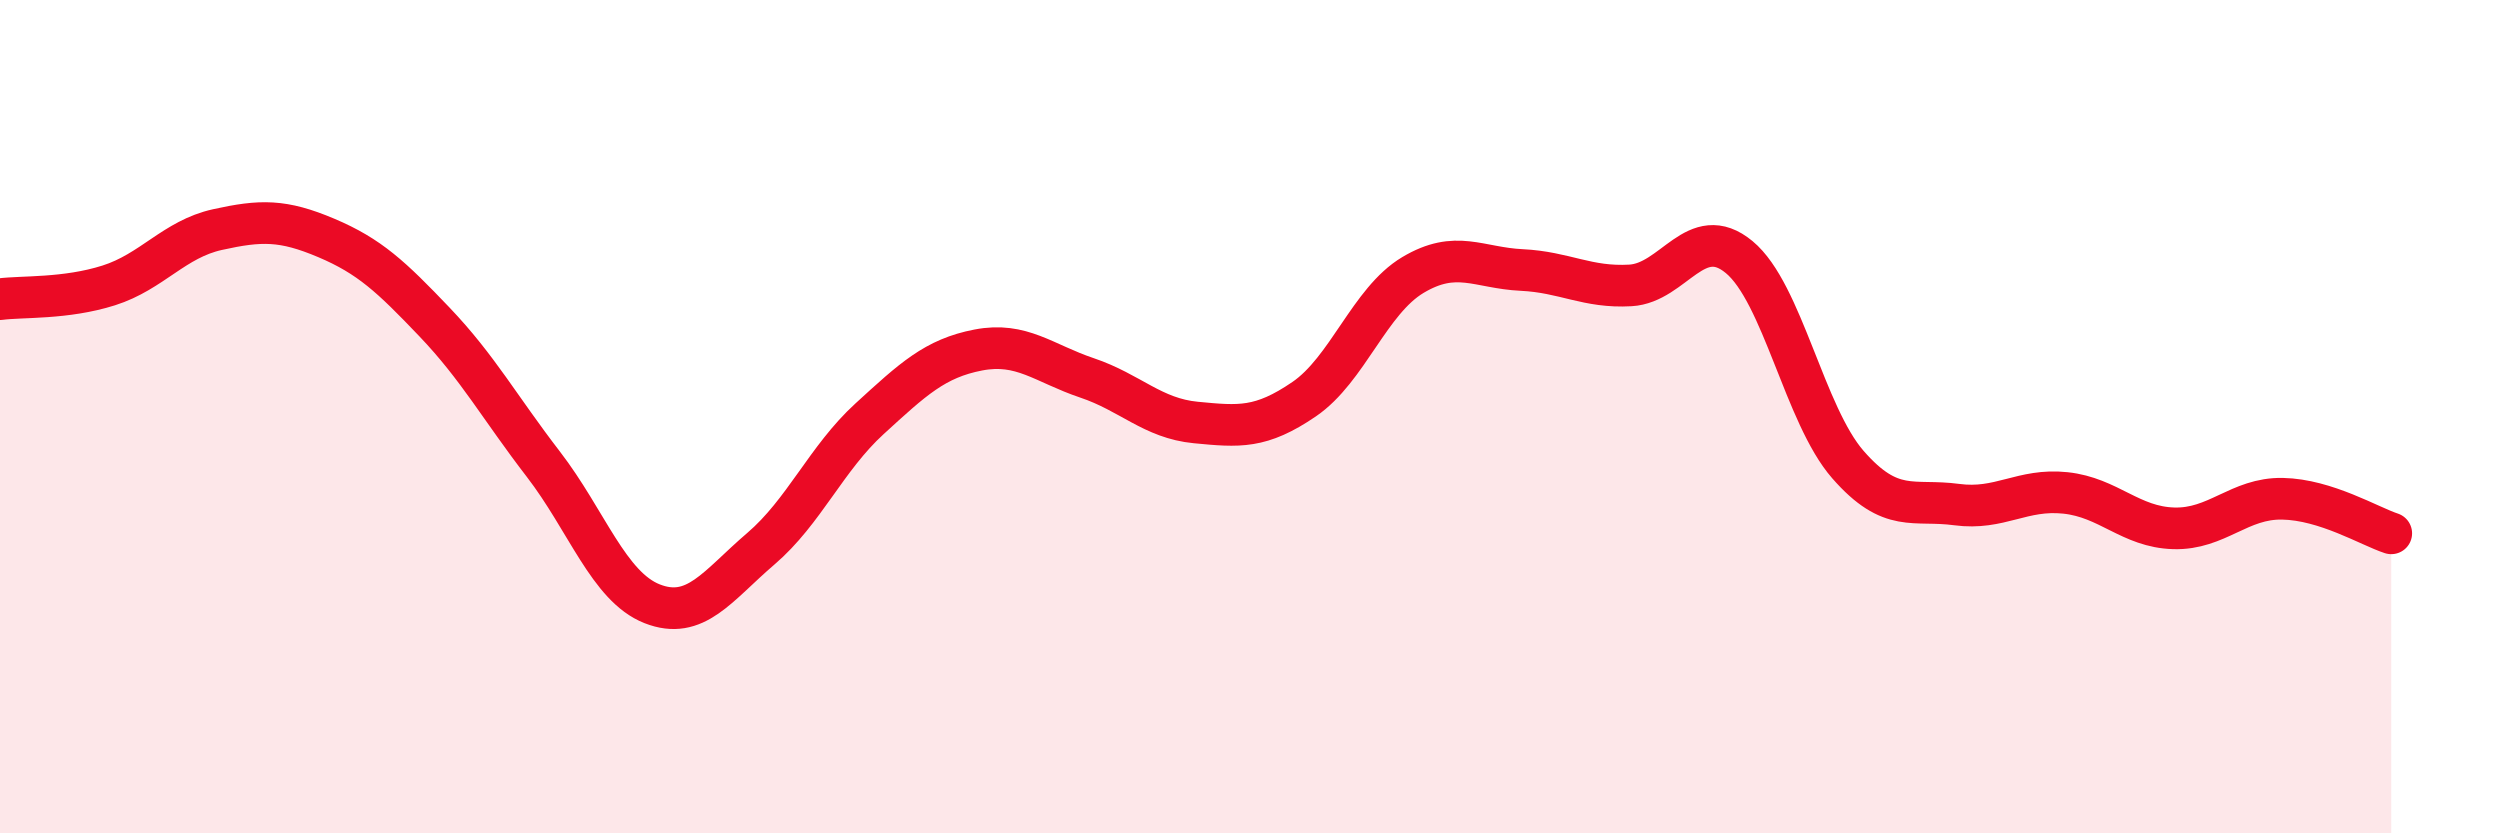 
    <svg width="60" height="20" viewBox="0 0 60 20" xmlns="http://www.w3.org/2000/svg">
      <path
        d="M 0,7.18 C 0.52,7.11 1.57,7.18 2.61,6.85 C 3.65,6.52 4.18,5.74 5.22,5.51 C 6.26,5.28 6.79,5.27 7.83,5.71 C 8.87,6.15 9.39,6.64 10.43,7.73 C 11.47,8.82 12,9.79 13.04,11.14 C 14.08,12.49 14.61,14.08 15.65,14.49 C 16.69,14.9 17.22,14.06 18.26,13.17 C 19.3,12.28 19.83,11 20.87,10.05 C 21.91,9.1 22.44,8.6 23.48,8.4 C 24.52,8.2 25.05,8.72 26.09,9.07 C 27.13,9.42 27.66,10.04 28.7,10.14 C 29.74,10.24 30.26,10.29 31.3,9.58 C 32.34,8.87 32.87,7.22 33.91,6.6 C 34.95,5.98 35.48,6.43 36.52,6.48 C 37.56,6.53 38.09,6.91 39.13,6.85 C 40.17,6.79 40.7,5.31 41.74,6.17 C 42.78,7.03 43.31,9.96 44.35,11.15 C 45.39,12.34 45.92,11.97 46.96,12.11 C 48,12.25 48.53,11.72 49.57,11.83 C 50.61,11.94 51.13,12.65 52.17,12.68 C 53.21,12.71 53.74,11.95 54.78,11.97 C 55.82,11.99 56.87,12.63 57.39,12.8L57.39 20L0 20Z"
        fill="#EB0A25"
        opacity="0.1"
        stroke-linecap="round"
        stroke-linejoin="round"
      />
      <path
        d="M 0,7.18 C 0.52,7.11 1.57,7.18 2.61,6.85 C 3.65,6.52 4.18,5.74 5.22,5.51 C 6.26,5.28 6.79,5.27 7.83,5.71 C 8.87,6.15 9.39,6.64 10.43,7.73 C 11.47,8.82 12,9.79 13.04,11.14 C 14.08,12.49 14.61,14.08 15.65,14.49 C 16.69,14.9 17.22,14.06 18.26,13.17 C 19.3,12.28 19.83,11 20.87,10.05 C 21.91,9.1 22.44,8.6 23.48,8.4 C 24.52,8.2 25.05,8.72 26.09,9.07 C 27.13,9.42 27.66,10.04 28.7,10.14 C 29.74,10.24 30.26,10.29 31.3,9.58 C 32.34,8.87 32.87,7.22 33.91,6.6 C 34.95,5.98 35.48,6.43 36.52,6.48 C 37.56,6.53 38.09,6.91 39.13,6.85 C 40.17,6.79 40.7,5.31 41.74,6.17 C 42.78,7.03 43.31,9.96 44.35,11.15 C 45.39,12.34 45.92,11.97 46.96,12.11 C 48,12.25 48.53,11.72 49.57,11.83 C 50.61,11.94 51.13,12.65 52.17,12.68 C 53.21,12.71 53.74,11.95 54.78,11.97 C 55.82,11.99 56.87,12.63 57.39,12.8"
        stroke="#EB0A25"
        stroke-width="1"
        fill="none"
        stroke-linecap="round"
        stroke-linejoin="round"
      />
    </svg>
  